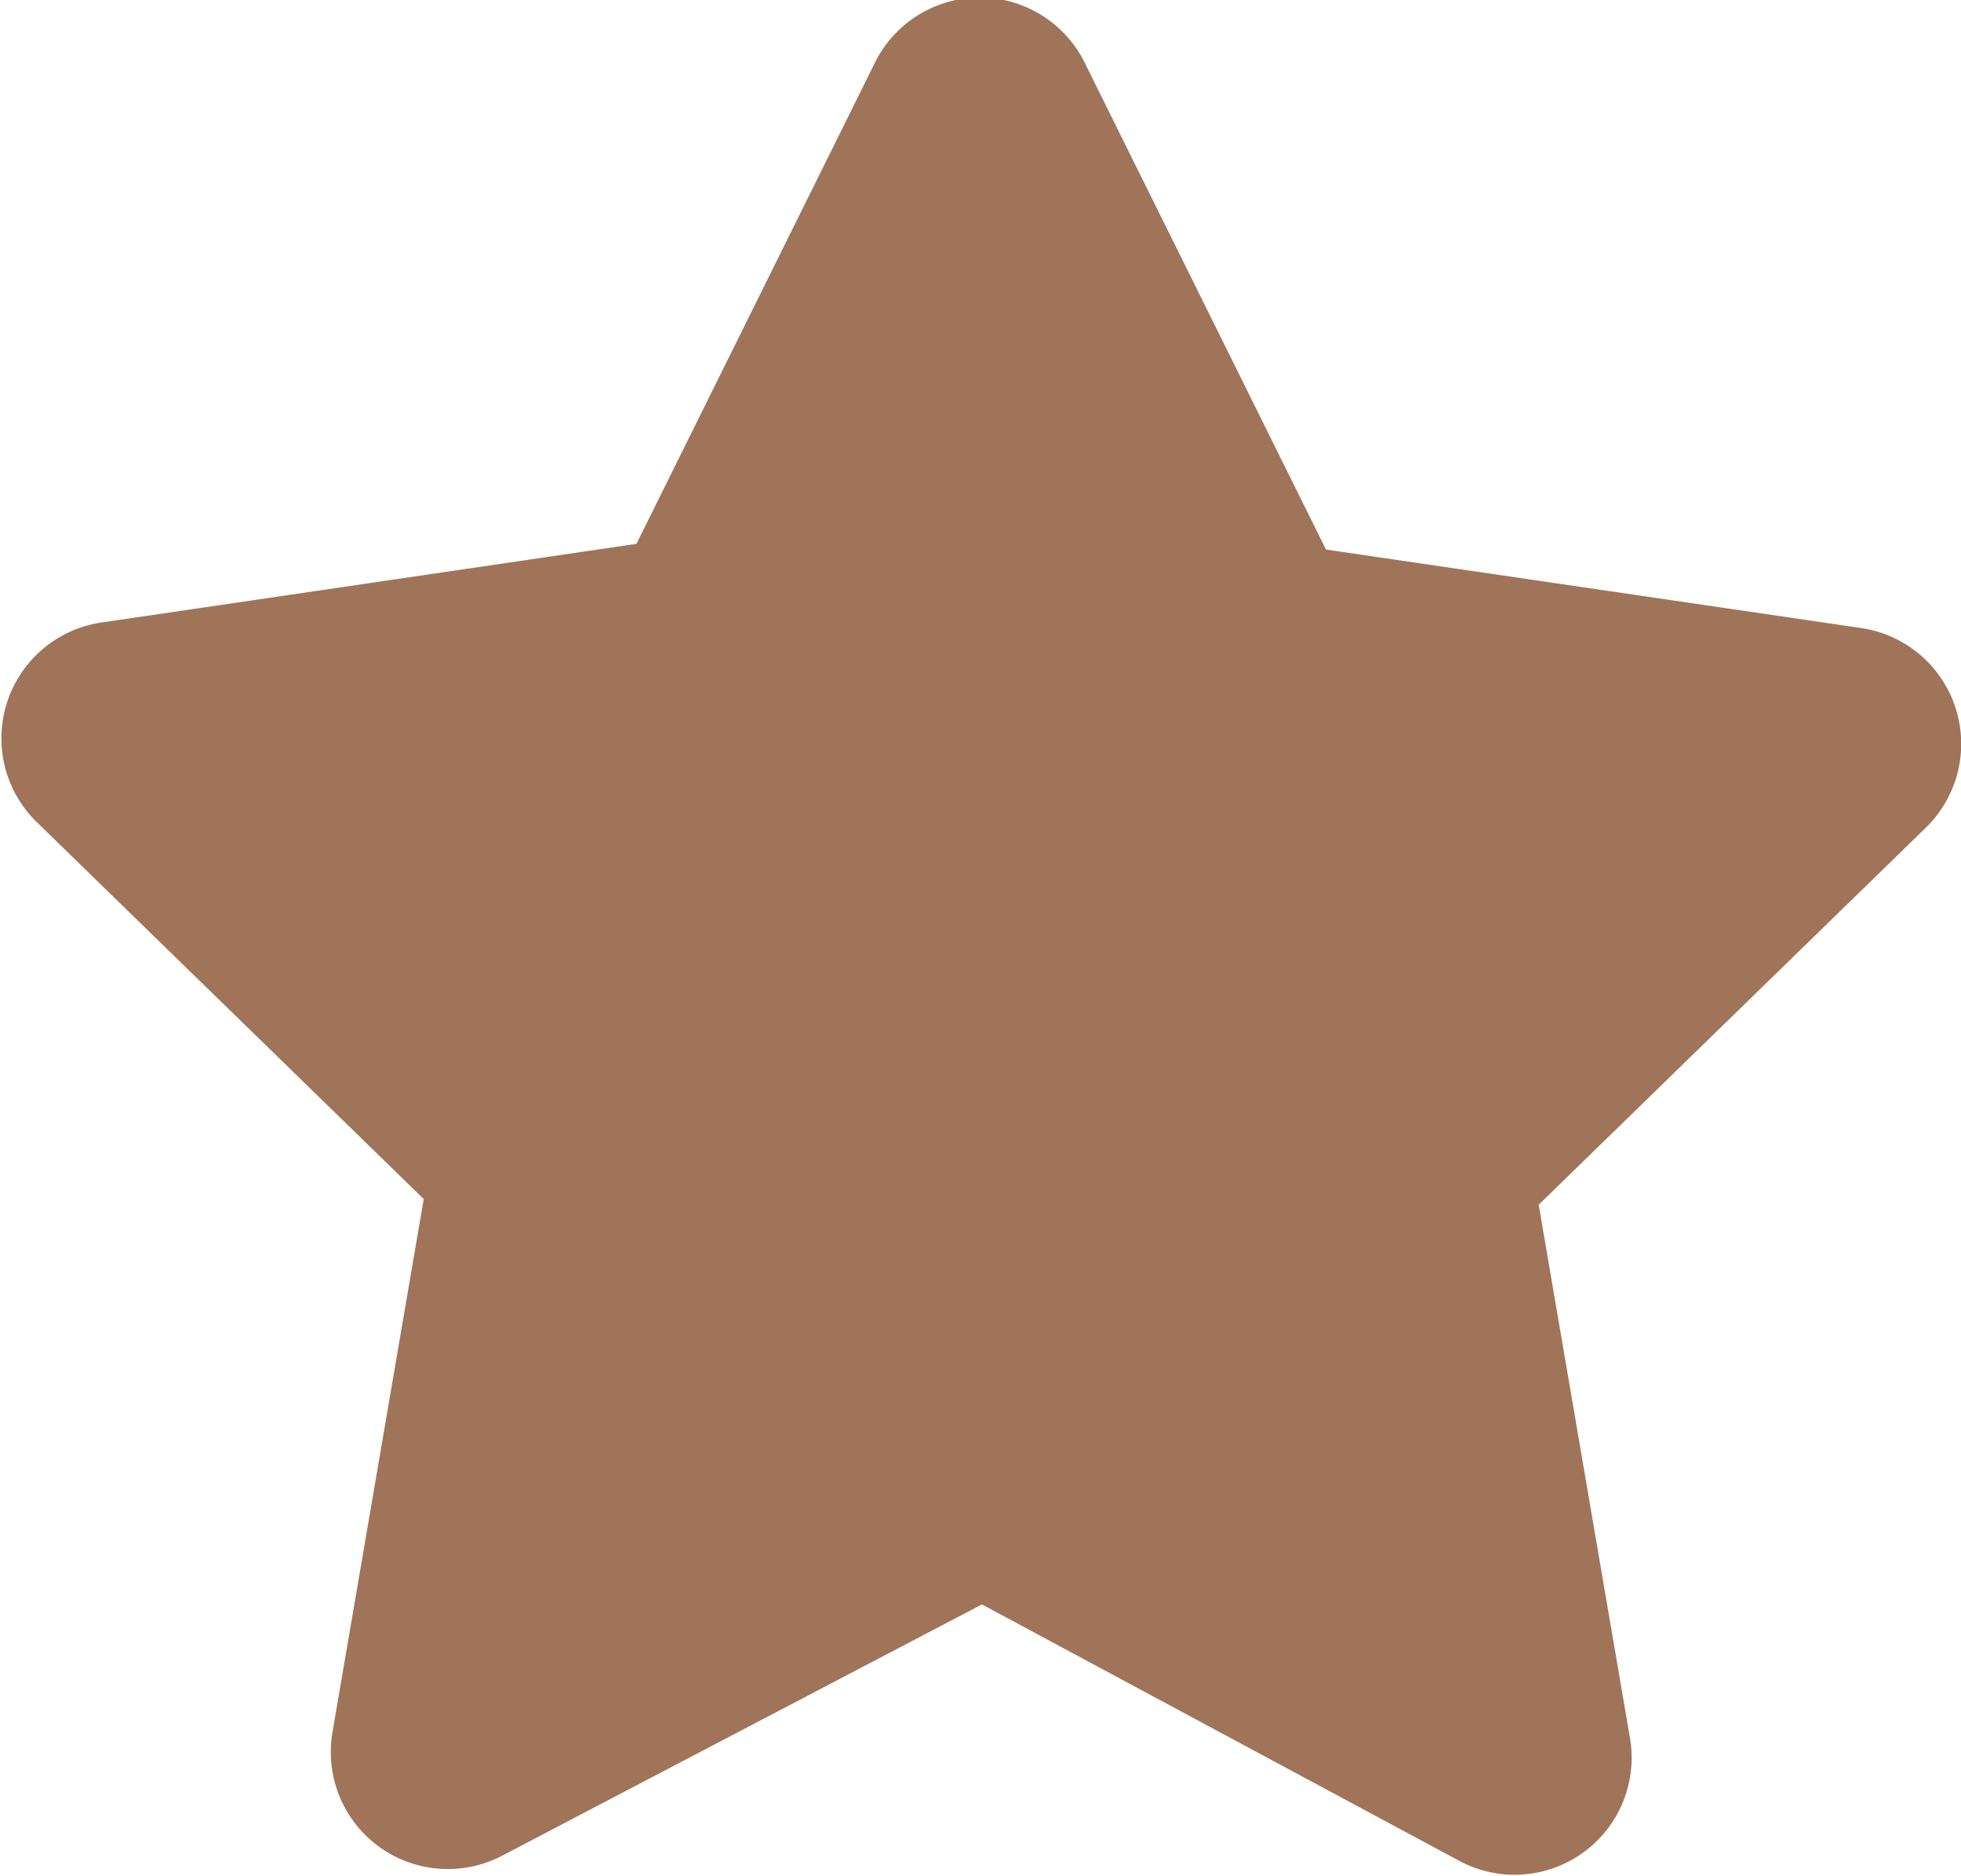 <svg xmlns="http://www.w3.org/2000/svg" width="4.84mm" height="4.63mm" viewBox="0 0 13.72 13.14"><path d="M297.9,415.22l1.68,3.39,3.75.55a.82.82,0,0,1,.45,1.4l-2.71,2.64.64,3.74a.82.82,0,0,1-1.19.86L297.17,426l-3.36,1.76a.82.82,0,0,1-1.19-.86l.64-3.74-2.71-2.64a.82.82,0,0,1,.46-1.4l3.74-.55,1.68-3.39A.82.82,0,0,1,297.9,415.22Z" transform="translate(-290.3 -414.76)" style="fill:#a07459"/></svg>